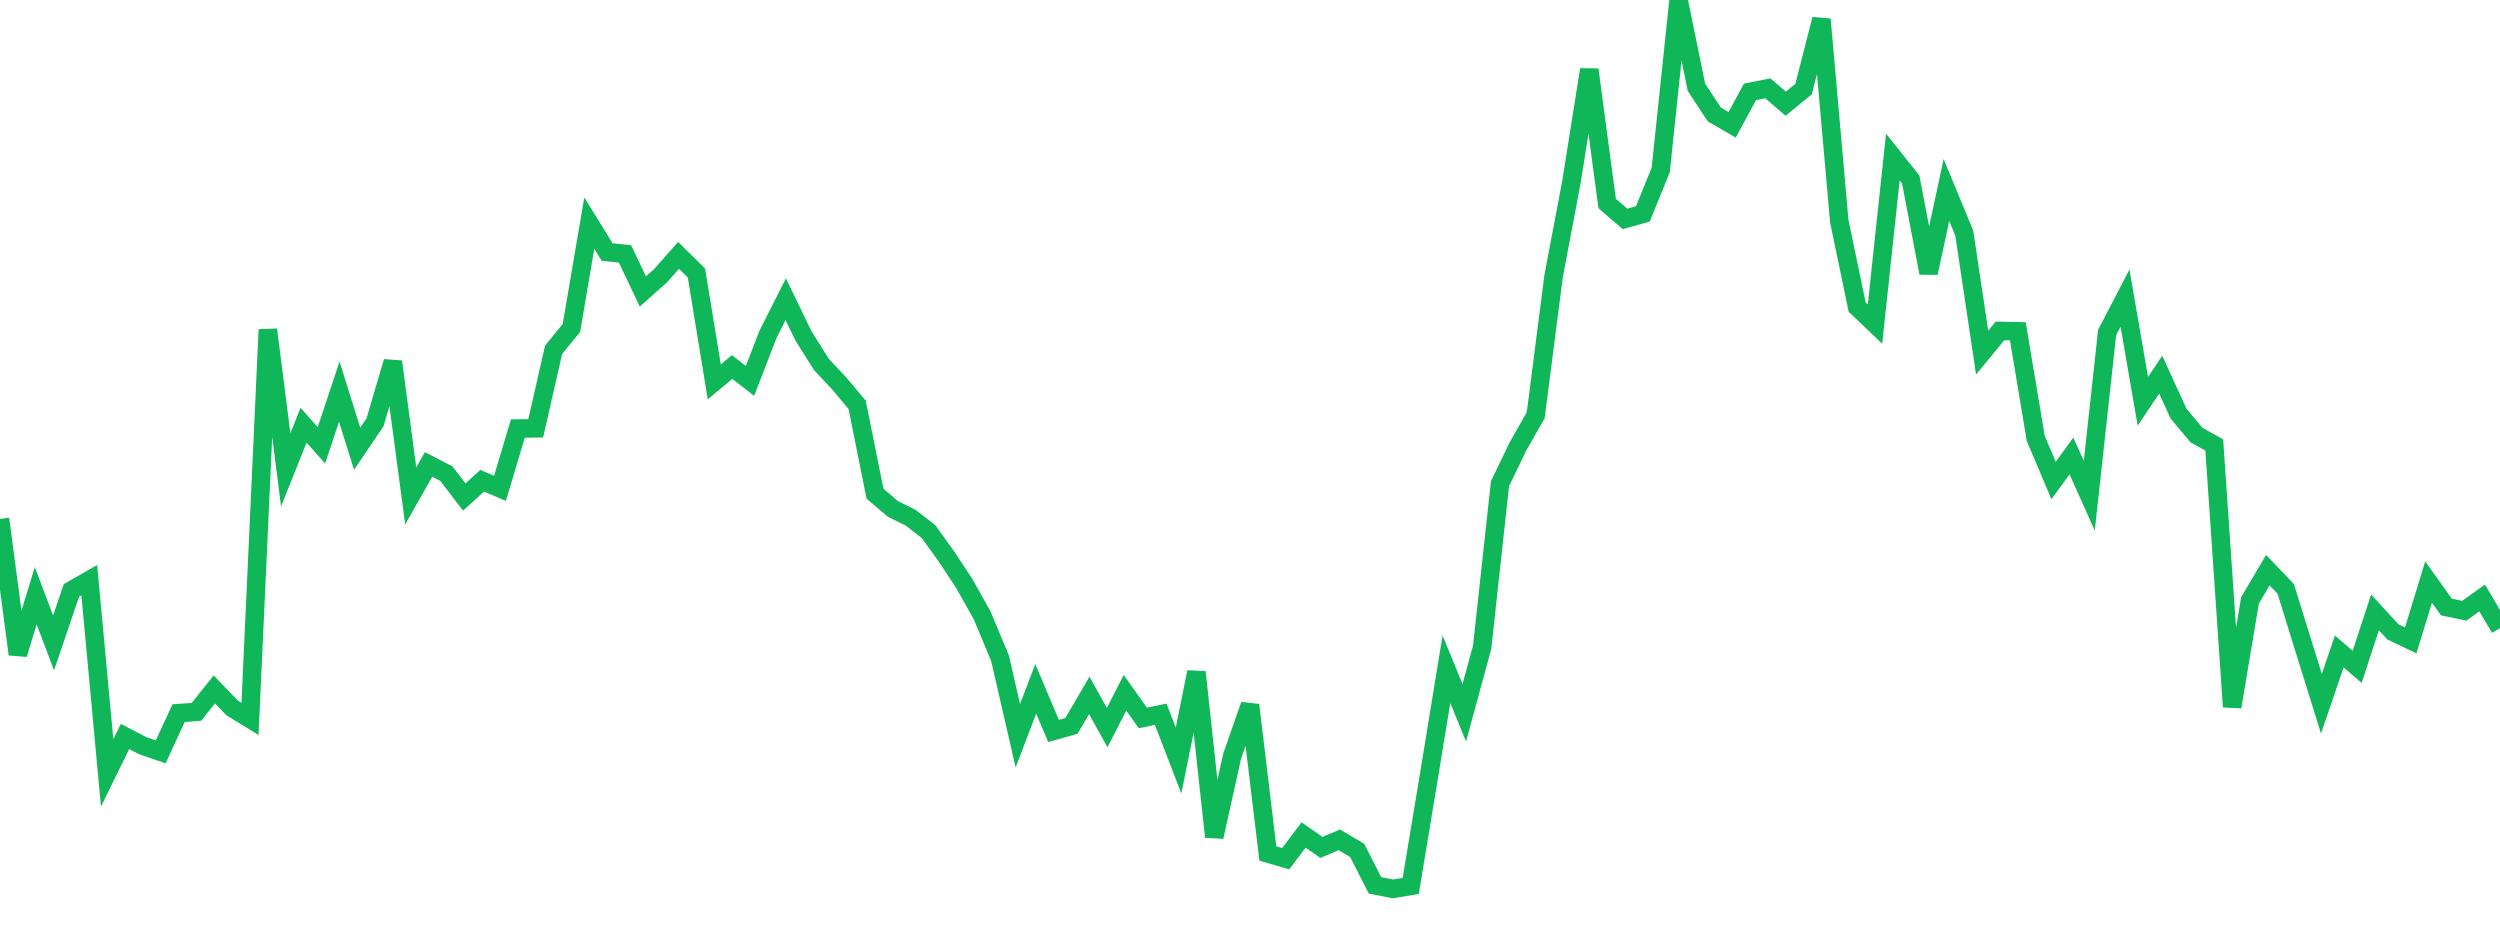 <?xml version="1.0" standalone="no"?>
<!DOCTYPE svg PUBLIC "-//W3C//DTD SVG 1.1//EN" "http://www.w3.org/Graphics/SVG/1.1/DTD/svg11.dtd">
<svg width="135" height="50" viewBox="0 0 135 50" preserveAspectRatio="none" class="sparkline" xmlns="http://www.w3.org/2000/svg"
xmlns:xlink="http://www.w3.org/1999/xlink"><path  class="sparkline--line" d="M 0 28.02 L 0 28.02 L 0.964 35.33 L 1.929 32.17 L 2.893 34.72 L 3.857 31.88 L 4.821 31.33 L 5.786 41.74 L 6.75 39.77 L 7.714 40.27 L 8.679 40.6 L 9.643 38.51 L 10.607 38.44 L 11.571 37.23 L 12.536 38.23 L 13.5 38.82 L 14.464 17.8 L 15.429 25.37 L 16.393 22.96 L 17.357 24.05 L 18.321 21.15 L 19.286 24.23 L 20.25 22.81 L 21.214 19.53 L 22.179 26.78 L 23.143 25.08 L 24.107 25.58 L 25.071 26.84 L 26.036 25.96 L 27 26.37 L 27.964 23.14 L 28.929 23.13 L 29.893 18.89 L 30.857 17.71 L 31.821 12.05 L 32.786 13.61 L 33.75 13.71 L 34.714 15.74 L 35.679 14.88 L 36.643 13.79 L 37.607 14.74 L 38.571 20.62 L 39.536 19.82 L 40.5 20.57 L 41.464 18.07 L 42.429 16.16 L 43.393 18.15 L 44.357 19.68 L 45.321 20.71 L 46.286 21.86 L 47.25 26.66 L 48.214 27.48 L 49.179 27.96 L 50.143 28.71 L 51.107 30.05 L 52.071 31.51 L 53.036 33.23 L 54 35.54 L 54.964 39.73 L 55.929 37.2 L 56.893 39.47 L 57.857 39.2 L 58.821 37.55 L 59.786 39.29 L 60.75 37.41 L 61.714 38.77 L 62.679 38.57 L 63.643 41.07 L 64.607 36.29 L 65.571 45.19 L 66.536 40.83 L 67.5 38.07 L 68.464 46.09 L 69.429 46.37 L 70.393 45.09 L 71.357 45.76 L 72.321 45.35 L 73.286 45.92 L 74.25 47.81 L 75.214 48 L 76.179 47.84 L 77.143 42.03 L 78.107 36.14 L 79.071 38.49 L 80.036 34.95 L 81 26.12 L 81.964 24.12 L 82.929 22.42 L 83.893 14.92 L 84.857 9.83 L 85.821 3.76 L 86.786 10.99 L 87.75 11.82 L 88.714 11.55 L 89.679 9.18 L 90.643 0 L 91.607 4.71 L 92.571 6.18 L 93.536 6.74 L 94.5 4.96 L 95.464 4.77 L 96.429 5.6 L 97.393 4.81 L 98.357 1.04 L 99.321 11.94 L 100.286 16.58 L 101.25 17.5 L 102.214 8.48 L 103.179 9.69 L 104.143 14.74 L 105.107 10.26 L 106.071 12.59 L 107.036 19.04 L 108 17.87 L 108.964 17.89 L 109.929 23.67 L 110.893 25.95 L 111.857 24.62 L 112.821 26.77 L 113.786 17.95 L 114.75 16.1 L 115.714 21.67 L 116.679 20.23 L 117.643 22.34 L 118.607 23.49 L 119.571 24.03 L 120.536 38.17 L 121.5 32.42 L 122.464 30.79 L 123.429 31.8 L 124.393 34.91 L 125.357 38 L 126.321 35.18 L 127.286 36.01 L 128.25 33.07 L 129.214 34.12 L 130.179 34.58 L 131.143 31.43 L 132.107 32.78 L 133.071 32.98 L 134.036 32.29 L 135 33.92" fill="none" stroke-width="1" stroke="#10b759"></path></svg>